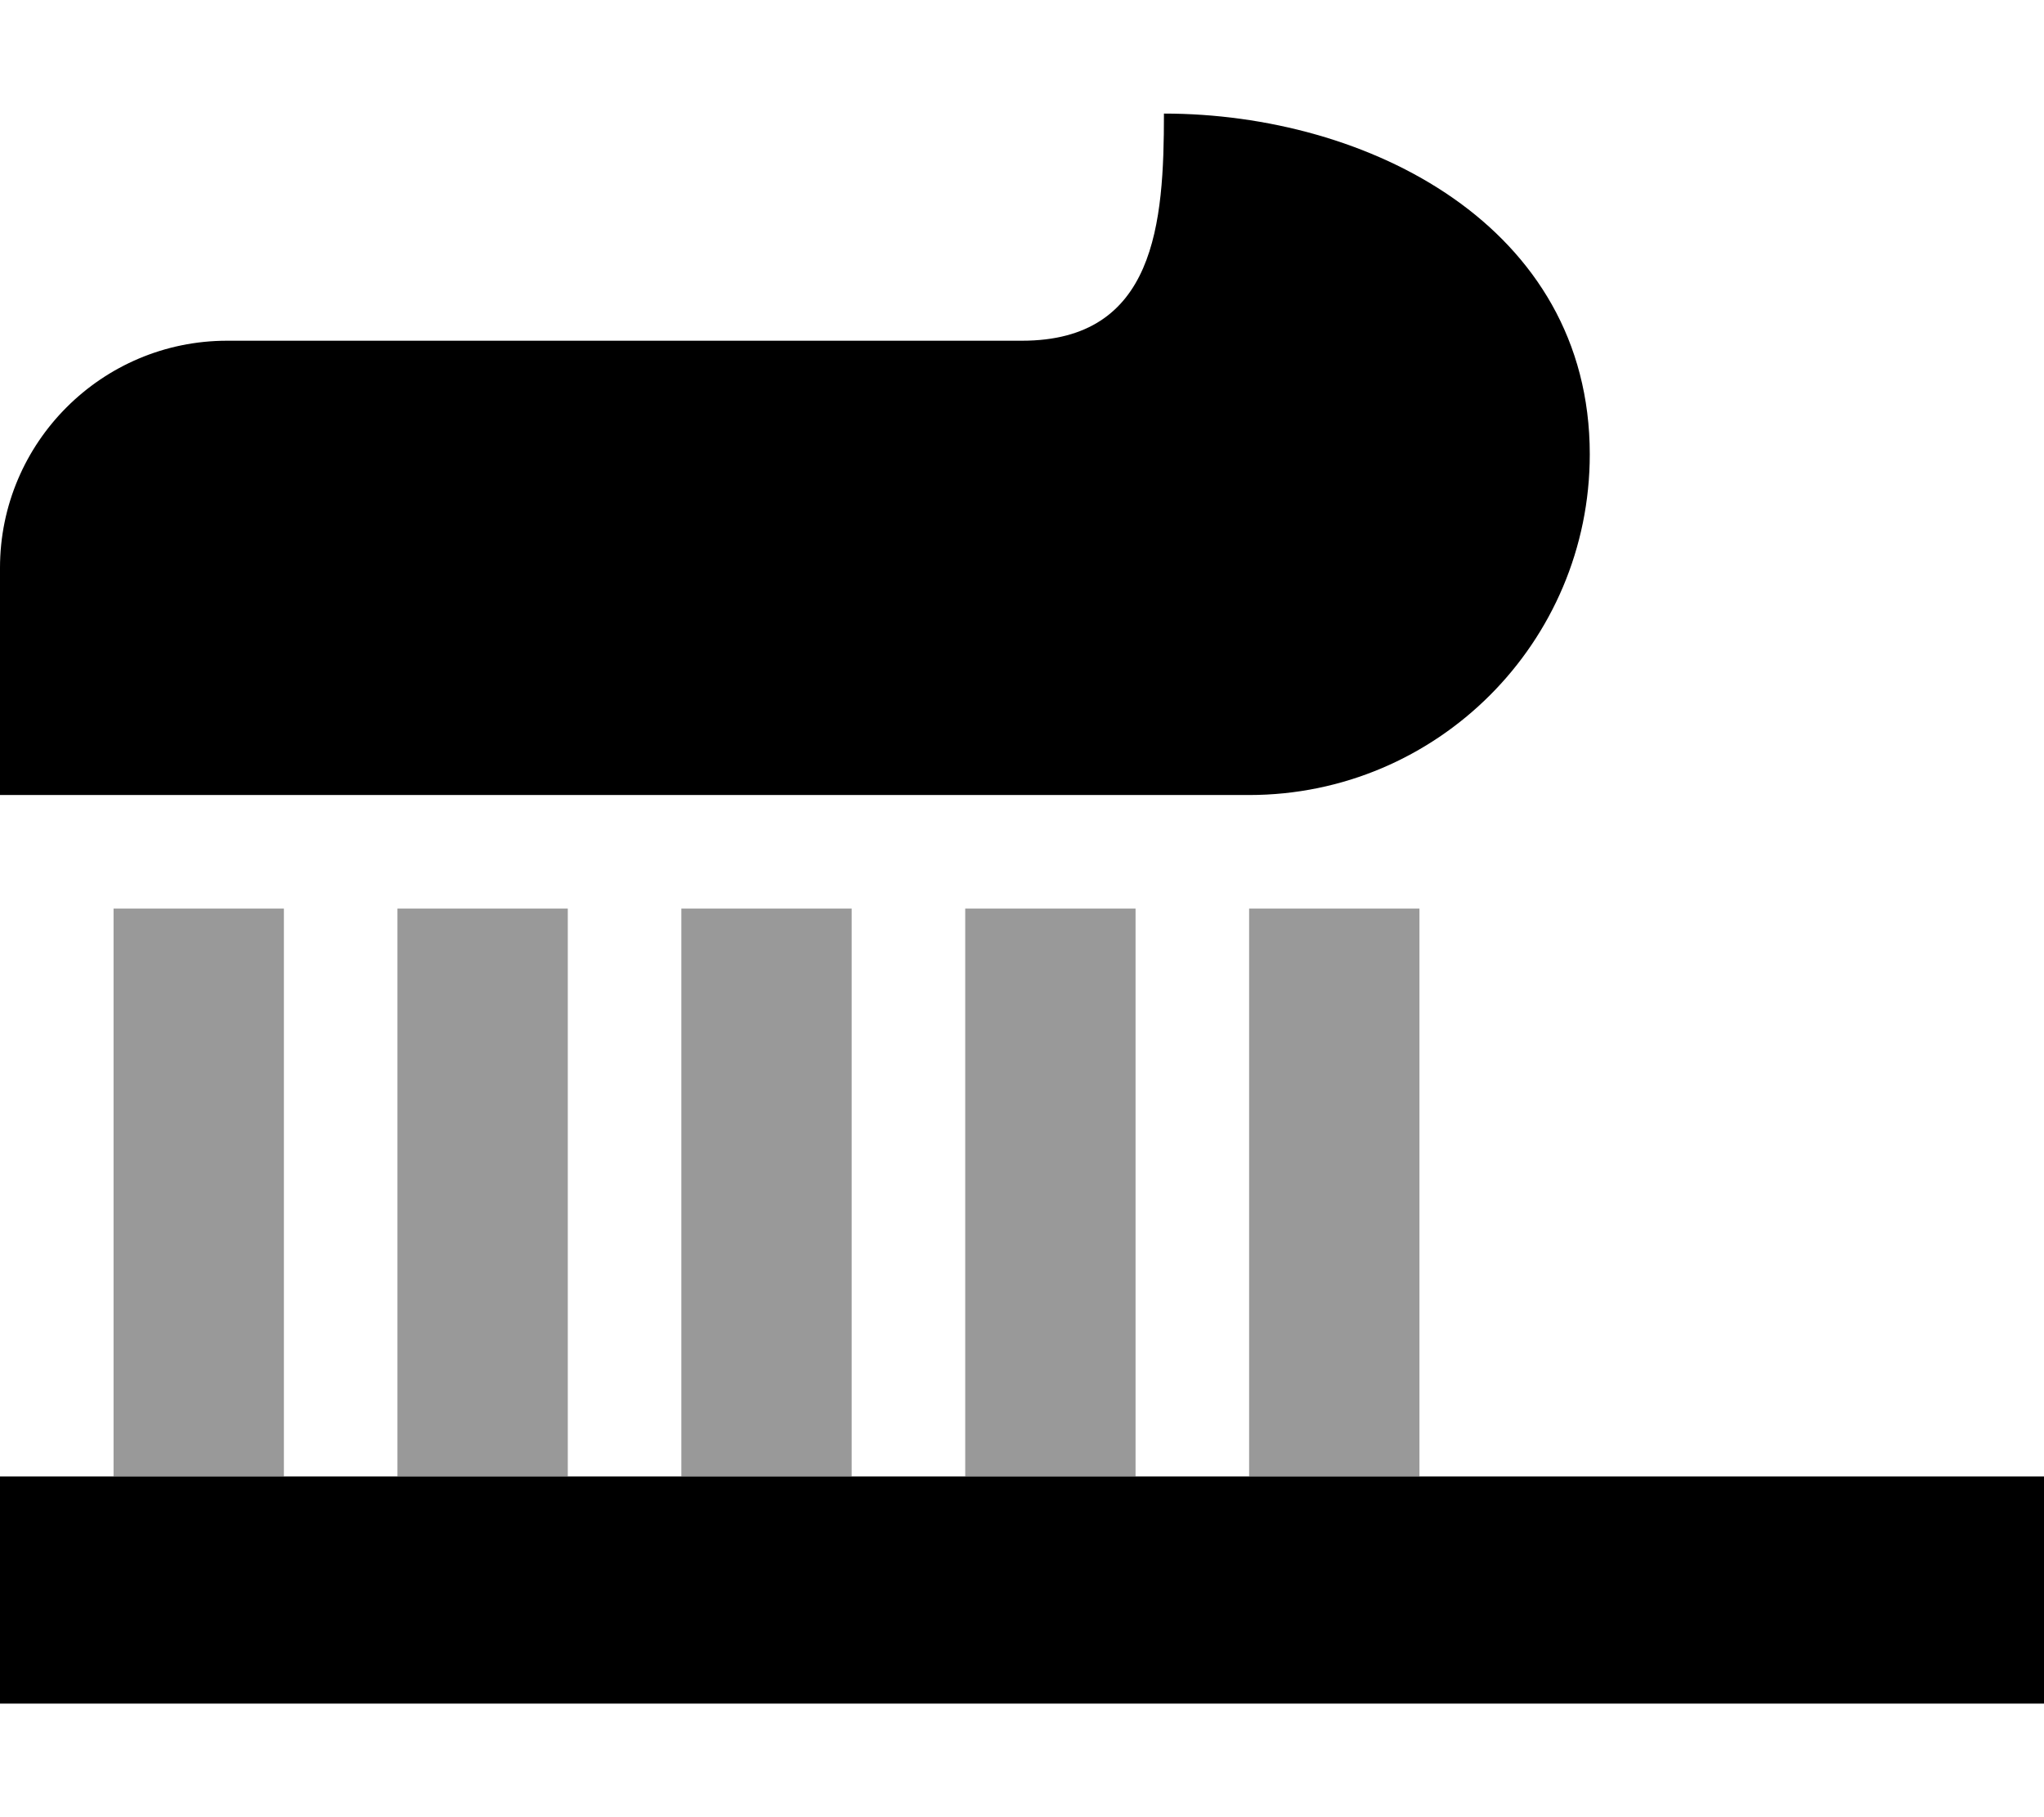 <svg xmlns="http://www.w3.org/2000/svg" viewBox="0 0 576 512"><!--! Font Awesome Pro 6.7.2 by @fontawesome - https://fontawesome.com License - https://fontawesome.com/license (Commercial License) Copyright 2024 Fonticons, Inc. --><defs><style>.fa-secondary{opacity:.4}</style></defs><path class="fa-secondary" d="M32 256l0 24 0 136 48 0 0-136 0-24-48 0zm80 0l0 24 0 136 48 0 0-136 0-24-48 0zm80 0l0 24 0 136 48 0 0-136 0-24-48 0zm80 0l0 24 0 136 48 0 0-136 0-24-48 0zm80 0l0 24 0 136 48 0 0-136 0-24-48 0z"/><path class="fa-primary" d="M0 160c0-35.3 28.7-64 64-64l224 0c37.7 0 40-33.2 40-64c57.4 0 120 31.6 120 96c0 53-43 96-96 96L0 224l0-64zM32 416l512 0 32 0 0 64-32 0L32 480 0 480l0-64 32 0z"/></svg>
